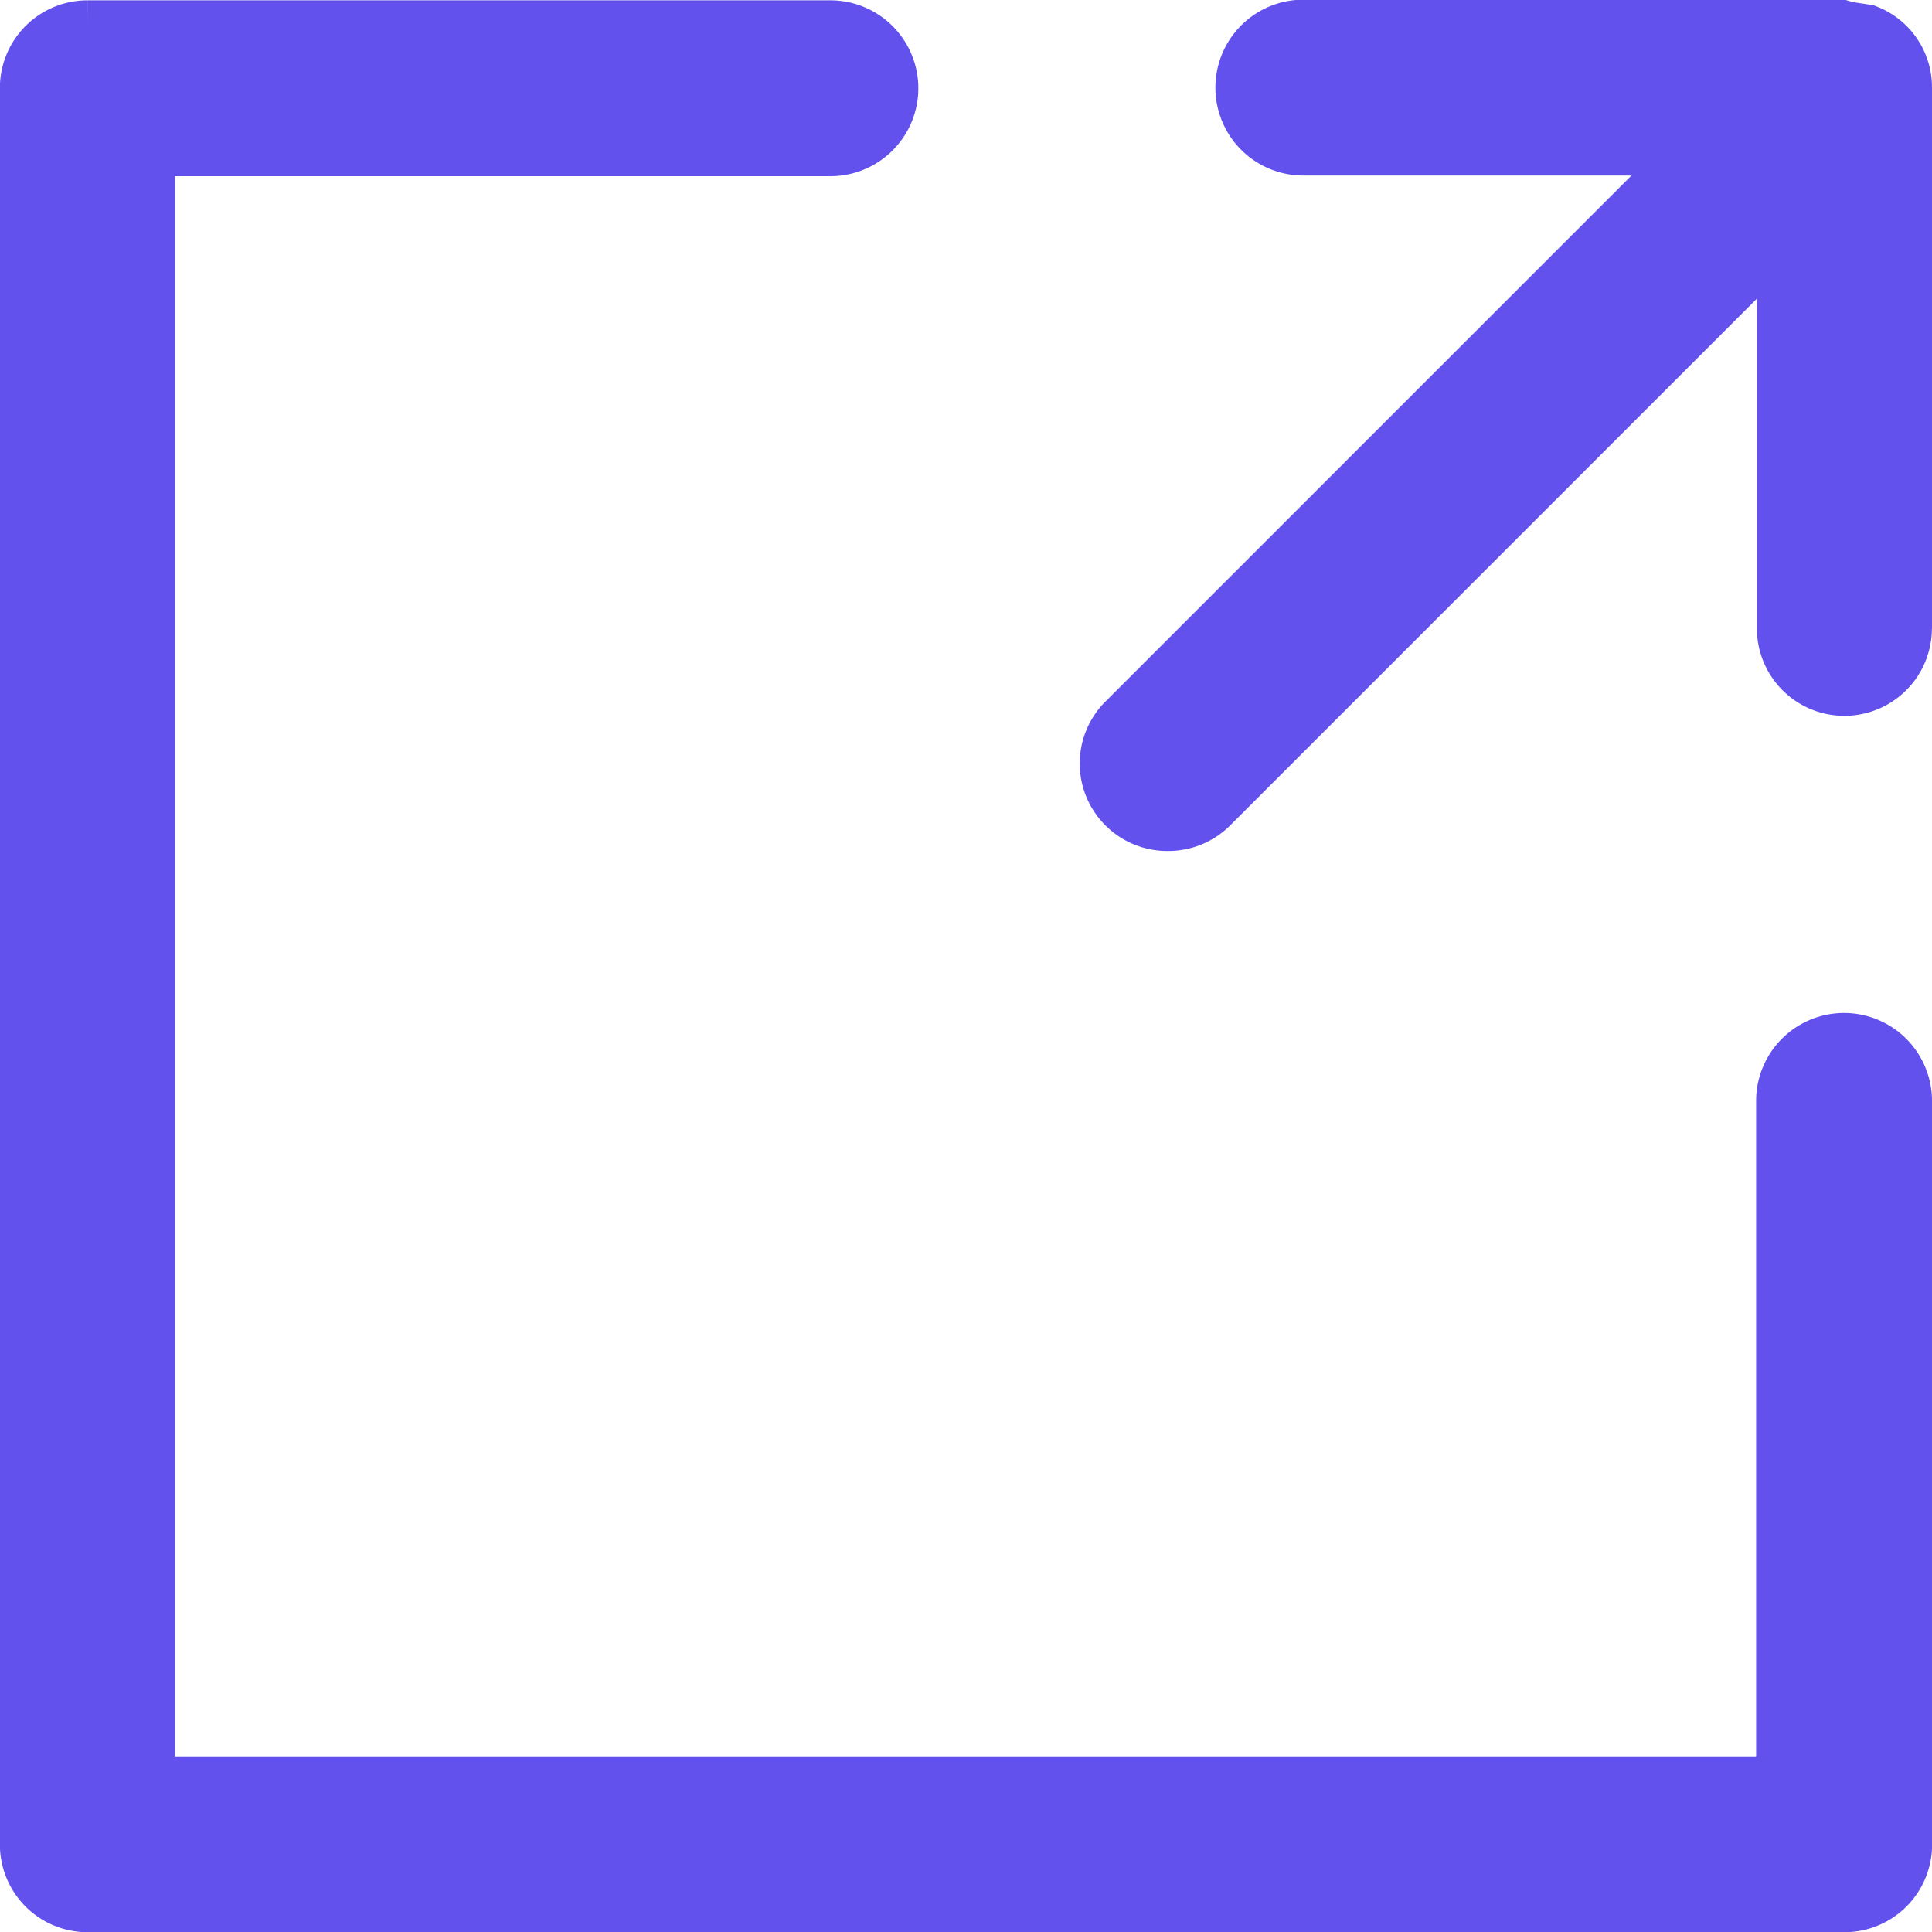<svg xmlns="http://www.w3.org/2000/svg" width="17.84" height="17.842" viewBox="0 0 17.84 17.842">
  <g id="Group_358" data-name="Group 358" transform="translate(-287.471 -410.824)">
    <path id="Path_104" data-name="Path 104" d="M306.812,416.632v-5a.5.5,0,0,0-.318-.468l-.125-.019a.8.8,0,0,1-.107-.024l-4.955,0a.512.512,0,0,0,0,1.024h3.754l-5.362,5.362a.508.508,0,0,0,.352.875h.006a.509.509,0,0,0,.363-.149l5.375-5.375v3.768a.508.508,0,0,0,1.016,0Z" transform="translate(-1.801)" fill="#6351ed" stroke="#6351ed" stroke-width="0.6"/>
    <path id="Path_105" data-name="Path 105" d="M305.011,427.854V420.99a.512.512,0,1,0-1.024,0v6.352h-15.2V412.151h6.352a.512.512,0,0,0,0-1.024h-6.861a.509.509,0,0,0-.508.508v16.223a.509.509,0,0,0,.508.508H304.5a.509.509,0,0,0,.512-.512Z" transform="translate(0 0)" fill="#6351ed" stroke="#6351ed" stroke-width="0.6"/>
  </g>
</svg>
